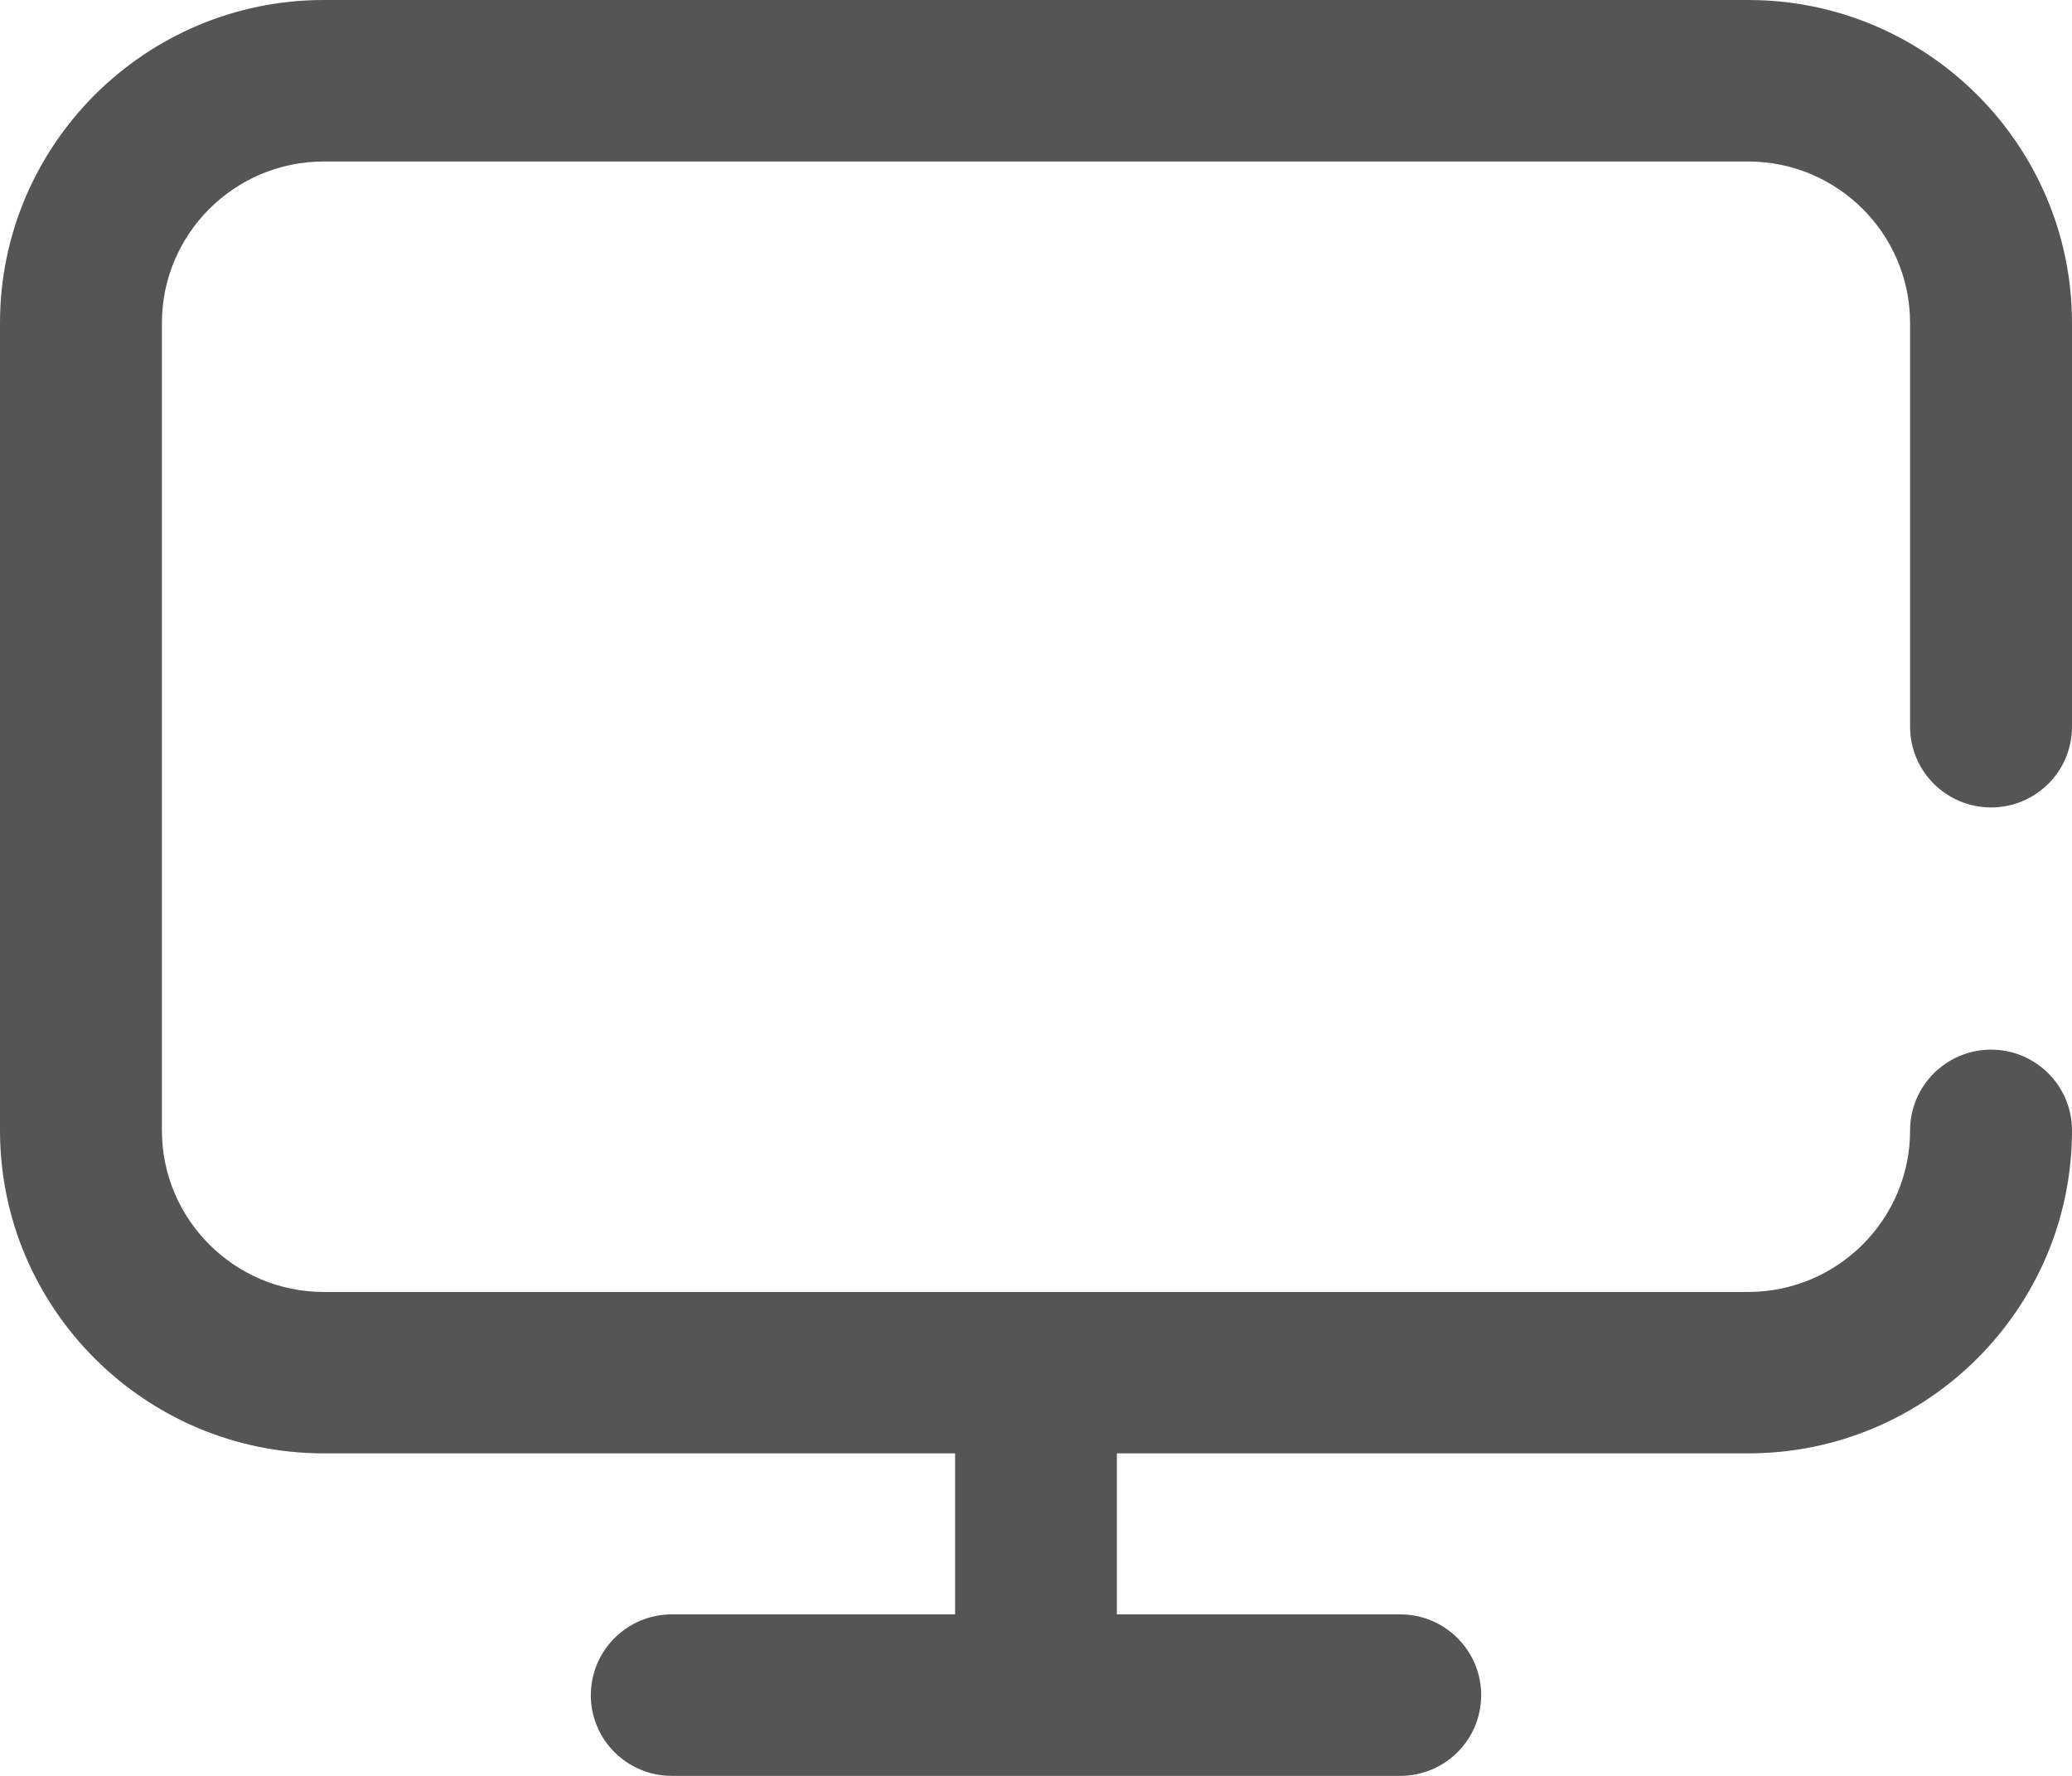 <svg width="21" height="18" viewBox="0 0 21 18" fill="none" xmlns="http://www.w3.org/2000/svg">
<path d="M20.18 8.184C20.633 8.184 21 7.818 21 7.366V3.274C21 1.469 19.528 0 17.719 0H3.281C1.472 0 0 1.469 0 3.274V11.458C0 13.263 1.472 14.731 3.281 14.731H9.68V16.363H6.809C6.356 16.363 5.988 16.73 5.988 17.182C5.988 17.634 6.356 18 6.809 18H14.191C14.645 18 15.012 17.634 15.012 17.182C15.012 16.73 14.645 16.363 14.191 16.363H11.32V14.731H17.719C19.528 14.731 21 13.263 21 11.458C21 11.006 20.633 10.639 20.18 10.639C19.727 10.639 19.359 11.006 19.359 11.458C19.359 12.36 18.623 13.095 17.719 13.095H3.281C2.377 13.095 1.641 12.36 1.641 11.458V3.274C1.641 2.371 2.377 1.637 3.281 1.637H17.719C18.623 1.637 19.359 2.371 19.359 3.274V7.366C19.359 7.818 19.727 8.184 20.18 8.184Z" fill="#555555"/>
</svg>
